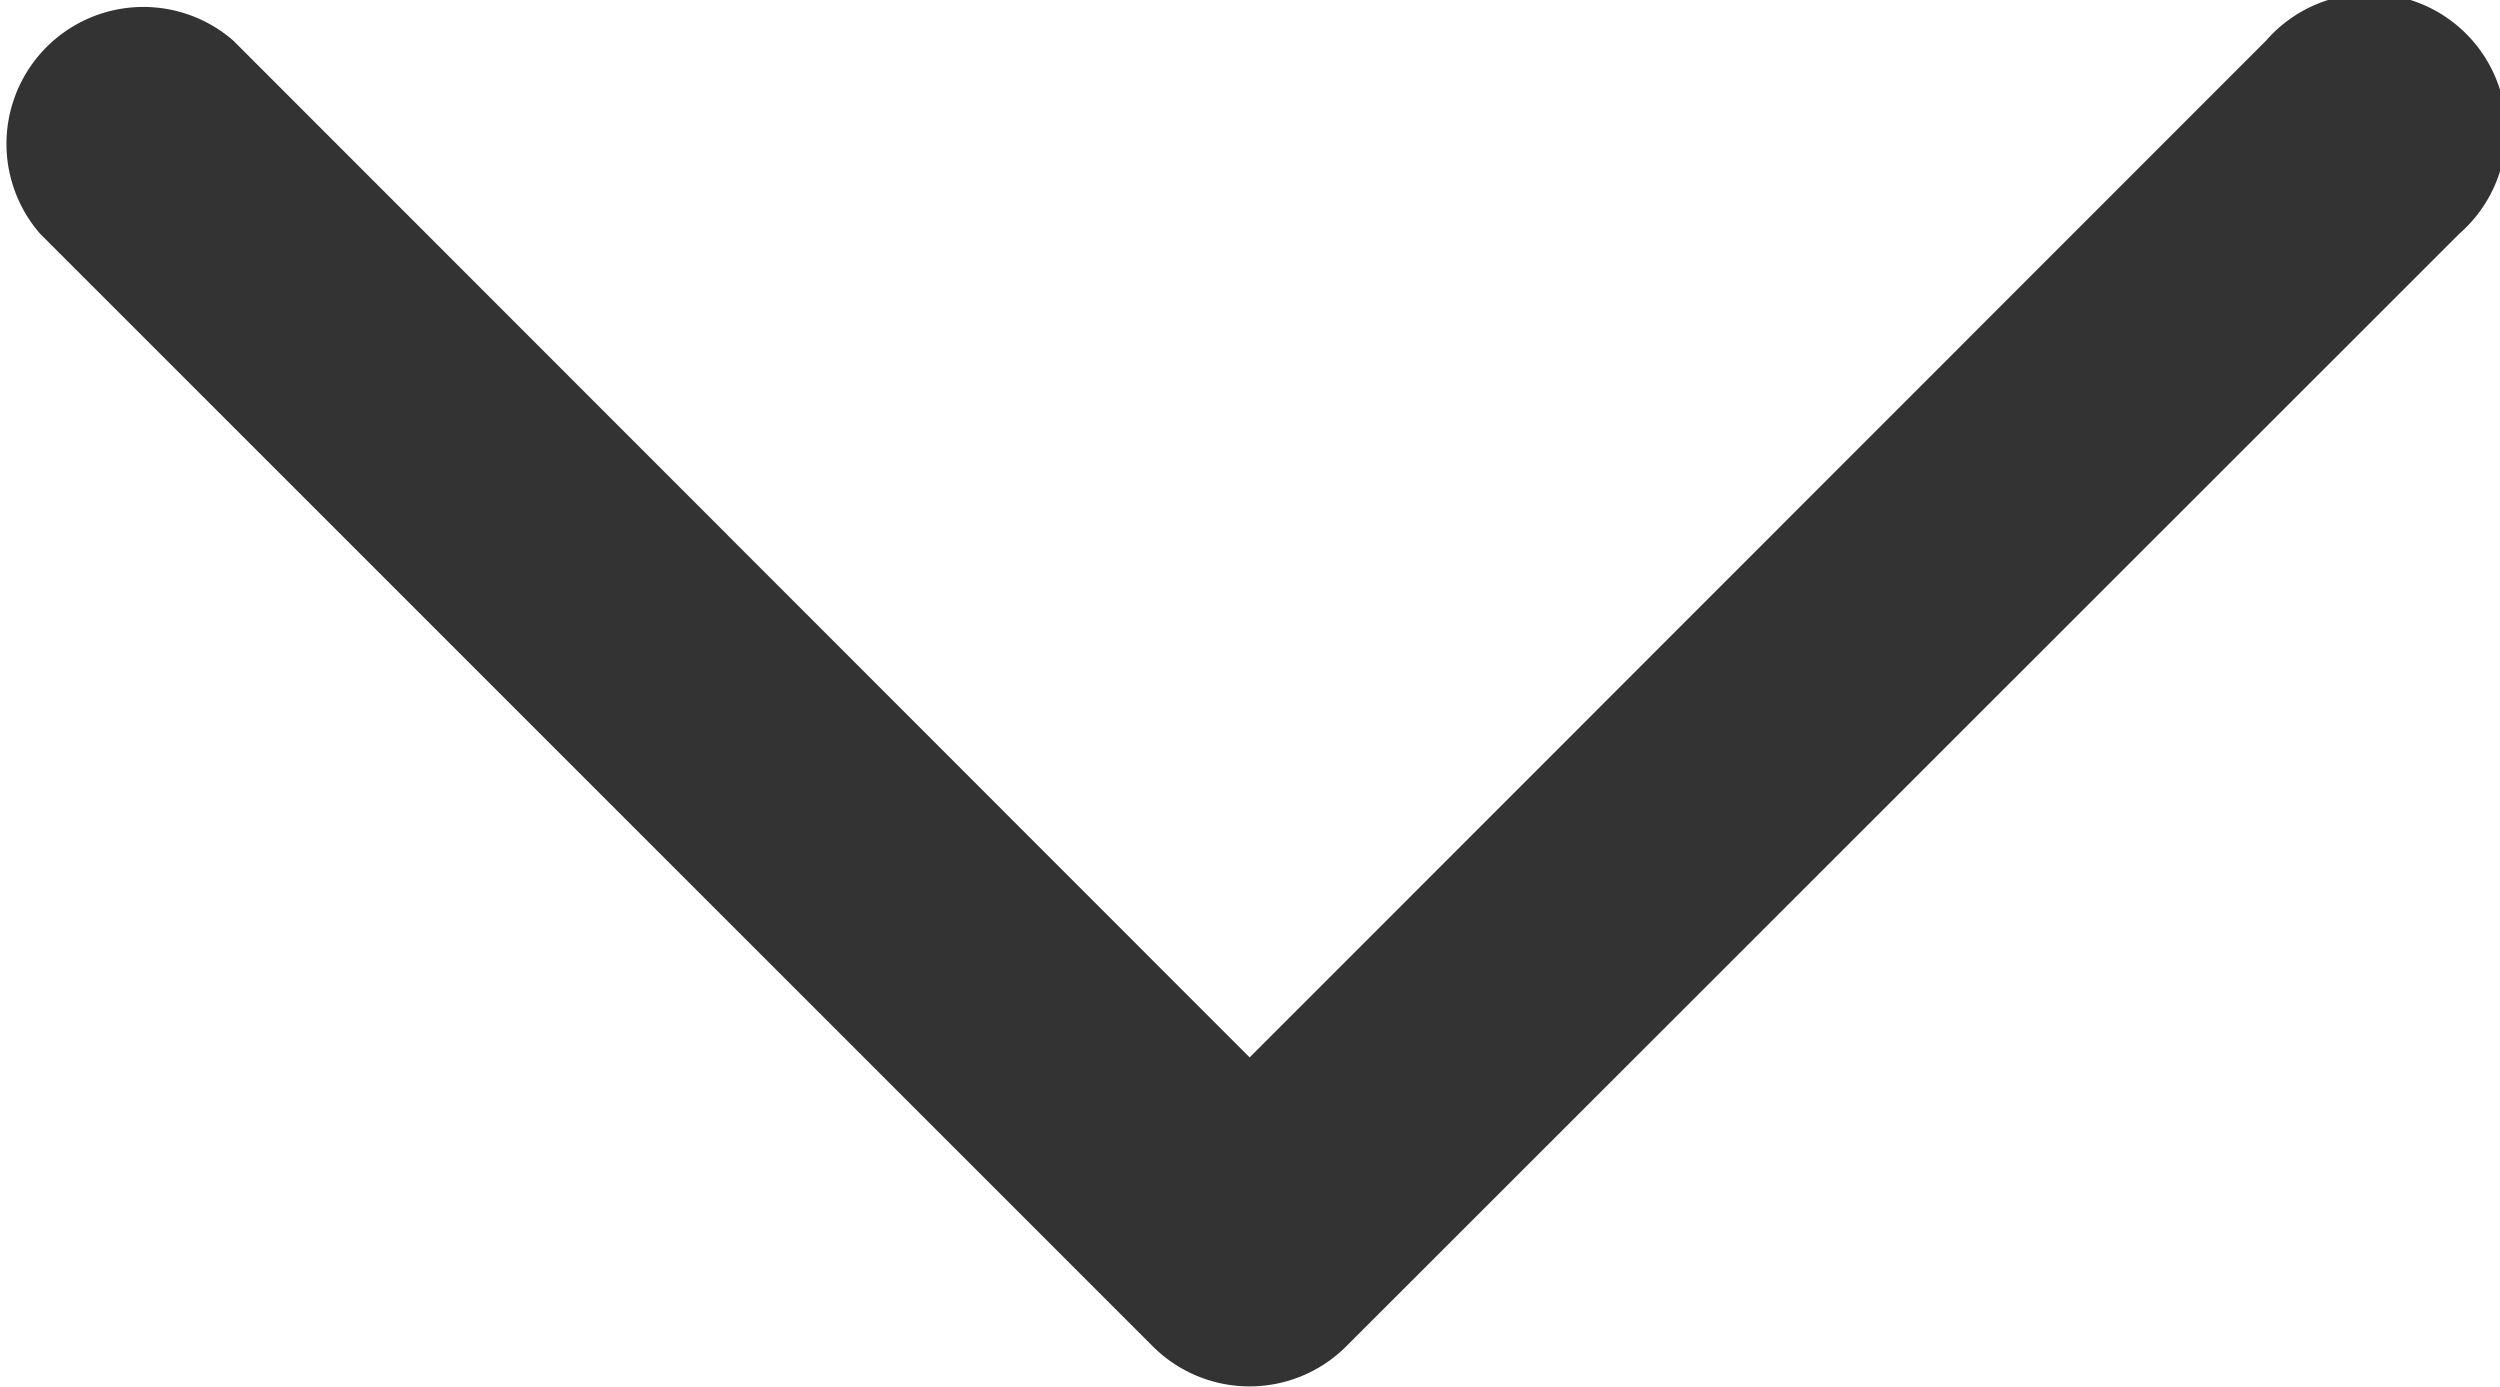 <svg xmlns="http://www.w3.org/2000/svg" width="20.706" height="11.49" viewBox="0 0 20.706 11.49">
  <path id="Path_47" data-name="Path 47" d="M1.937,20.373a1.134,1.134,0,0,1-1.6-1.6l8.421-8.417L.336,1.937a1.134,1.134,0,1,1,1.6-1.6l9.216,9.22a1.133,1.133,0,0,1,0,1.6Z" transform="translate(20.706) rotate(90)" fill="#333"/>
</svg>
